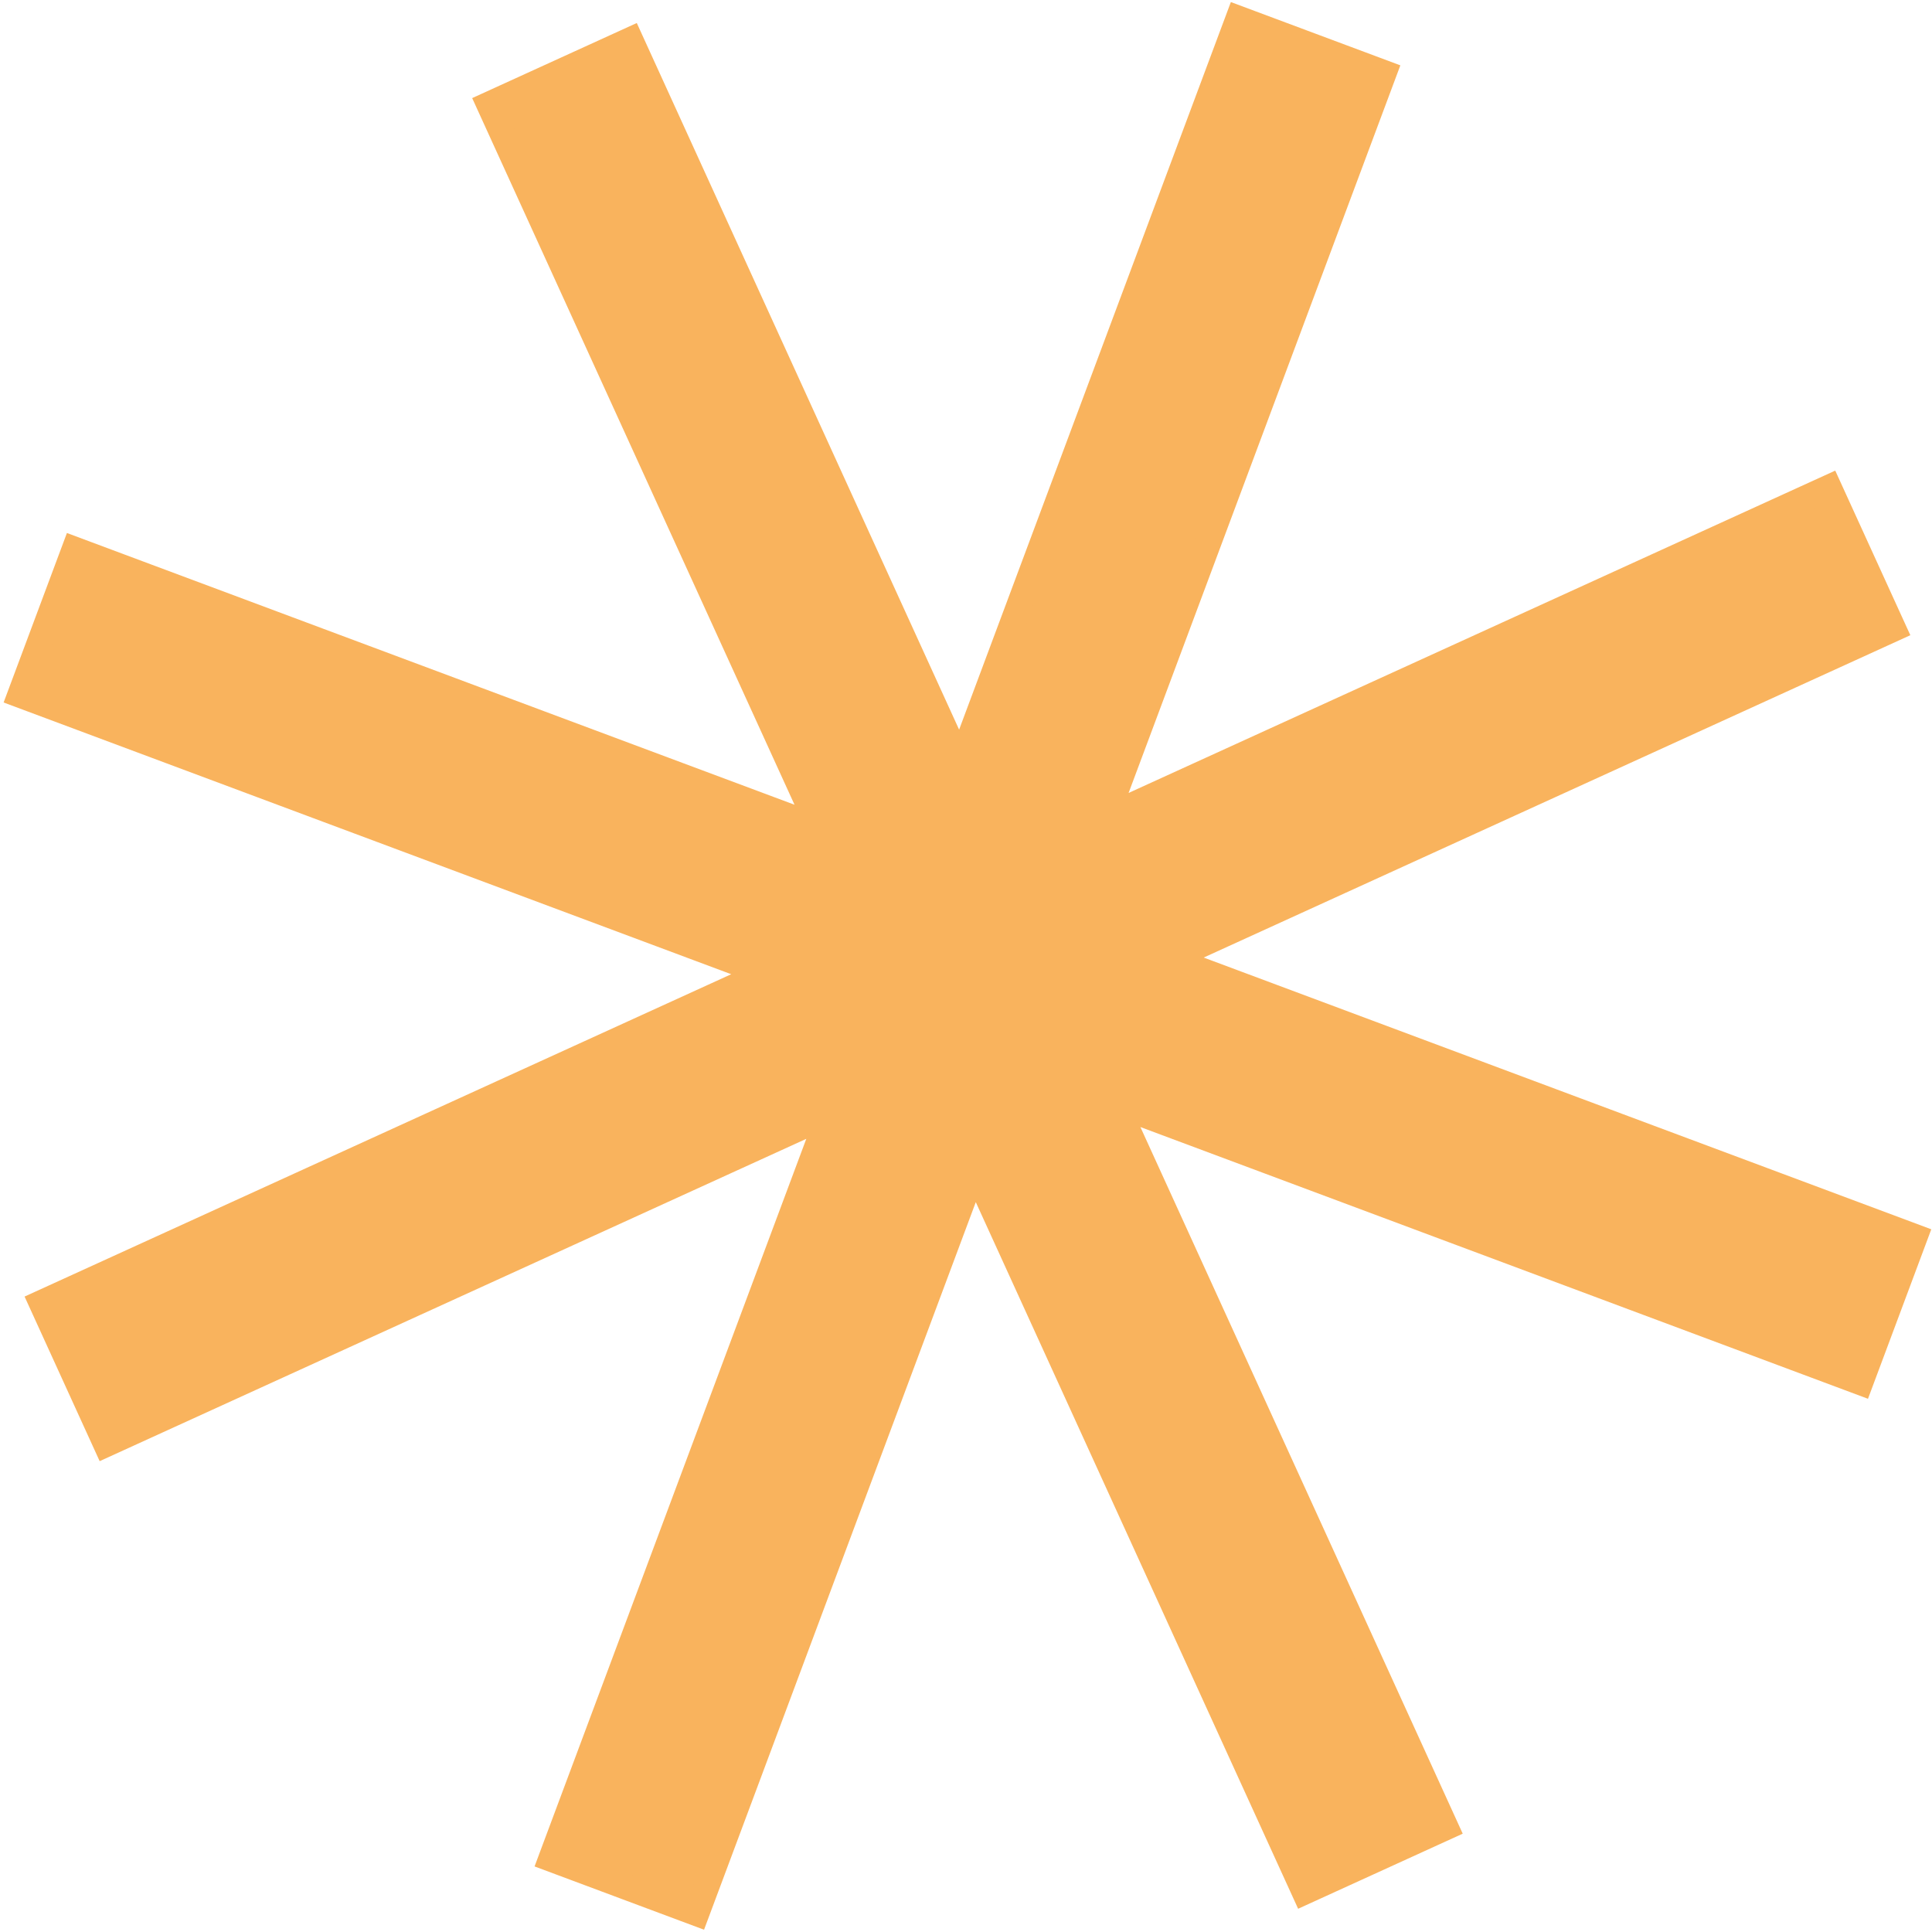 <?xml version="1.0" encoding="UTF-8"?> <svg xmlns="http://www.w3.org/2000/svg" width="299" height="299" viewBox="0 0 299 299" fill="none"> <path d="M77.544 15.341L75.724 16.171L76.554 17.991L126.784 128.105L13.403 85.76L11.53 85.061L10.83 86.934L3.833 105.67L3.133 107.544L5.007 108.244L118.387 150.588L8.273 200.818L6.453 201.648L7.283 203.467L15.584 221.664L16.413 223.483L18.233 222.653L128.347 172.424L86.002 285.804L85.303 287.678L87.176 288.377L105.912 295.375L107.786 296.074L108.486 294.201L150.83 180.821L201.06 290.935L201.89 292.754L203.71 291.924L221.906 283.624L223.725 282.794L222.895 280.974L172.666 170.86L286.046 213.205L287.919 213.905L288.619 212.031L295.617 193.295L296.316 191.422L294.443 190.722L181.063 148.377L291.177 98.147L292.997 97.317L292.166 95.498L283.866 77.302L283.036 75.482L281.216 76.312L171.102 126.542L213.447 13.162L214.147 11.288L212.273 10.588L193.537 3.591L191.664 2.891L190.964 4.765L148.619 118.145L98.39 8.031L97.56 6.211L95.74 7.041L77.544 15.341Z" fill="#F9B35D" stroke="#F9B35D" stroke-width="4"></path> </svg> 